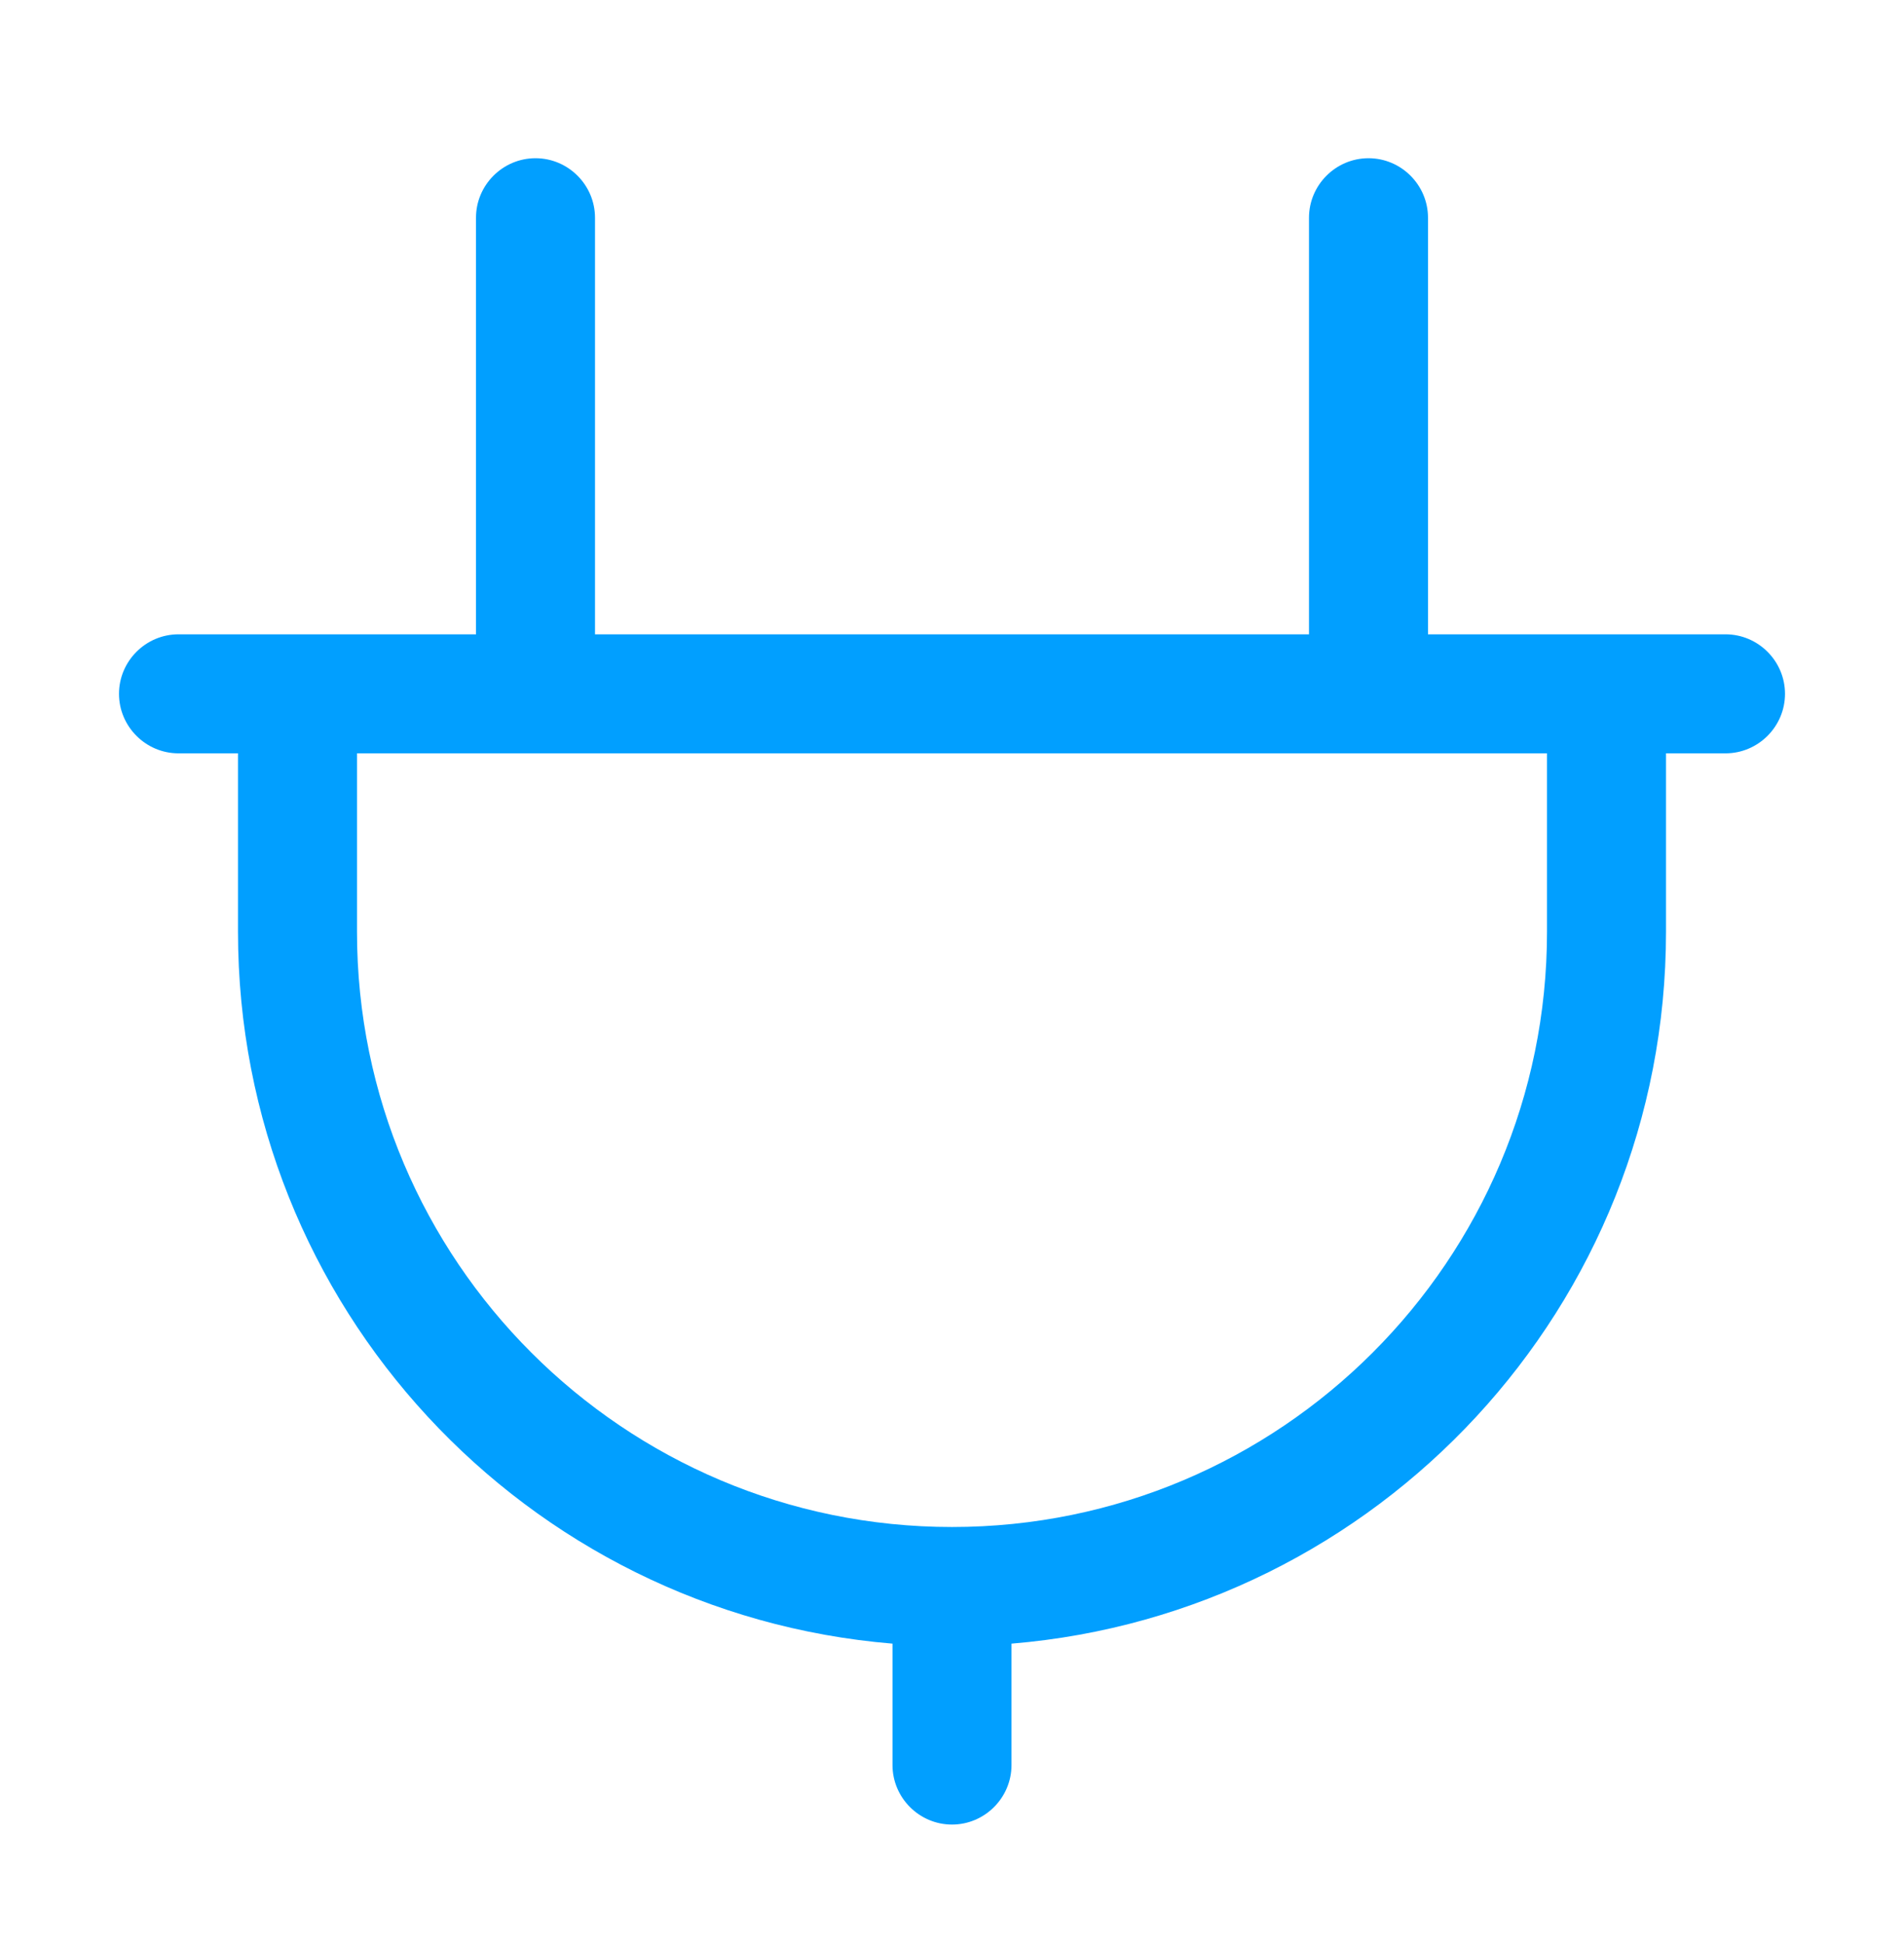<svg width="48" height="49" viewBox="0 0 48 49" fill="none" xmlns="http://www.w3.org/2000/svg">
<path fill-rule="evenodd" clip-rule="evenodd" d="M25.5 41.428C34.74 40.663 42 32.923 42 23.488V18.988H43.5C44.325 18.988 45 18.313 45 17.488C45 16.663 44.325 15.988 43.5 15.988H36V5.488C36 4.663 35.325 3.988 34.5 3.988C33.675 3.988 33 4.663 33 5.488V15.988H15V5.488C15 4.663 14.325 3.988 13.5 3.988C12.675 3.988 12 4.663 12 5.488V15.988H4.5C3.675 15.988 3 16.663 3 17.488C3 18.313 3.675 18.988 4.5 18.988H6V23.488C6 32.923 13.26 40.663 22.5 41.428V44.488C22.5 45.313 23.175 45.988 24 45.988C24.825 45.988 25.5 45.313 25.5 44.488V41.428ZM9 18.988V23.488C9 31.768 15.72 38.488 24 38.488C32.28 38.488 39 31.768 39 23.488V18.988H9Z" fill="#019FFF"/>
</svg>
